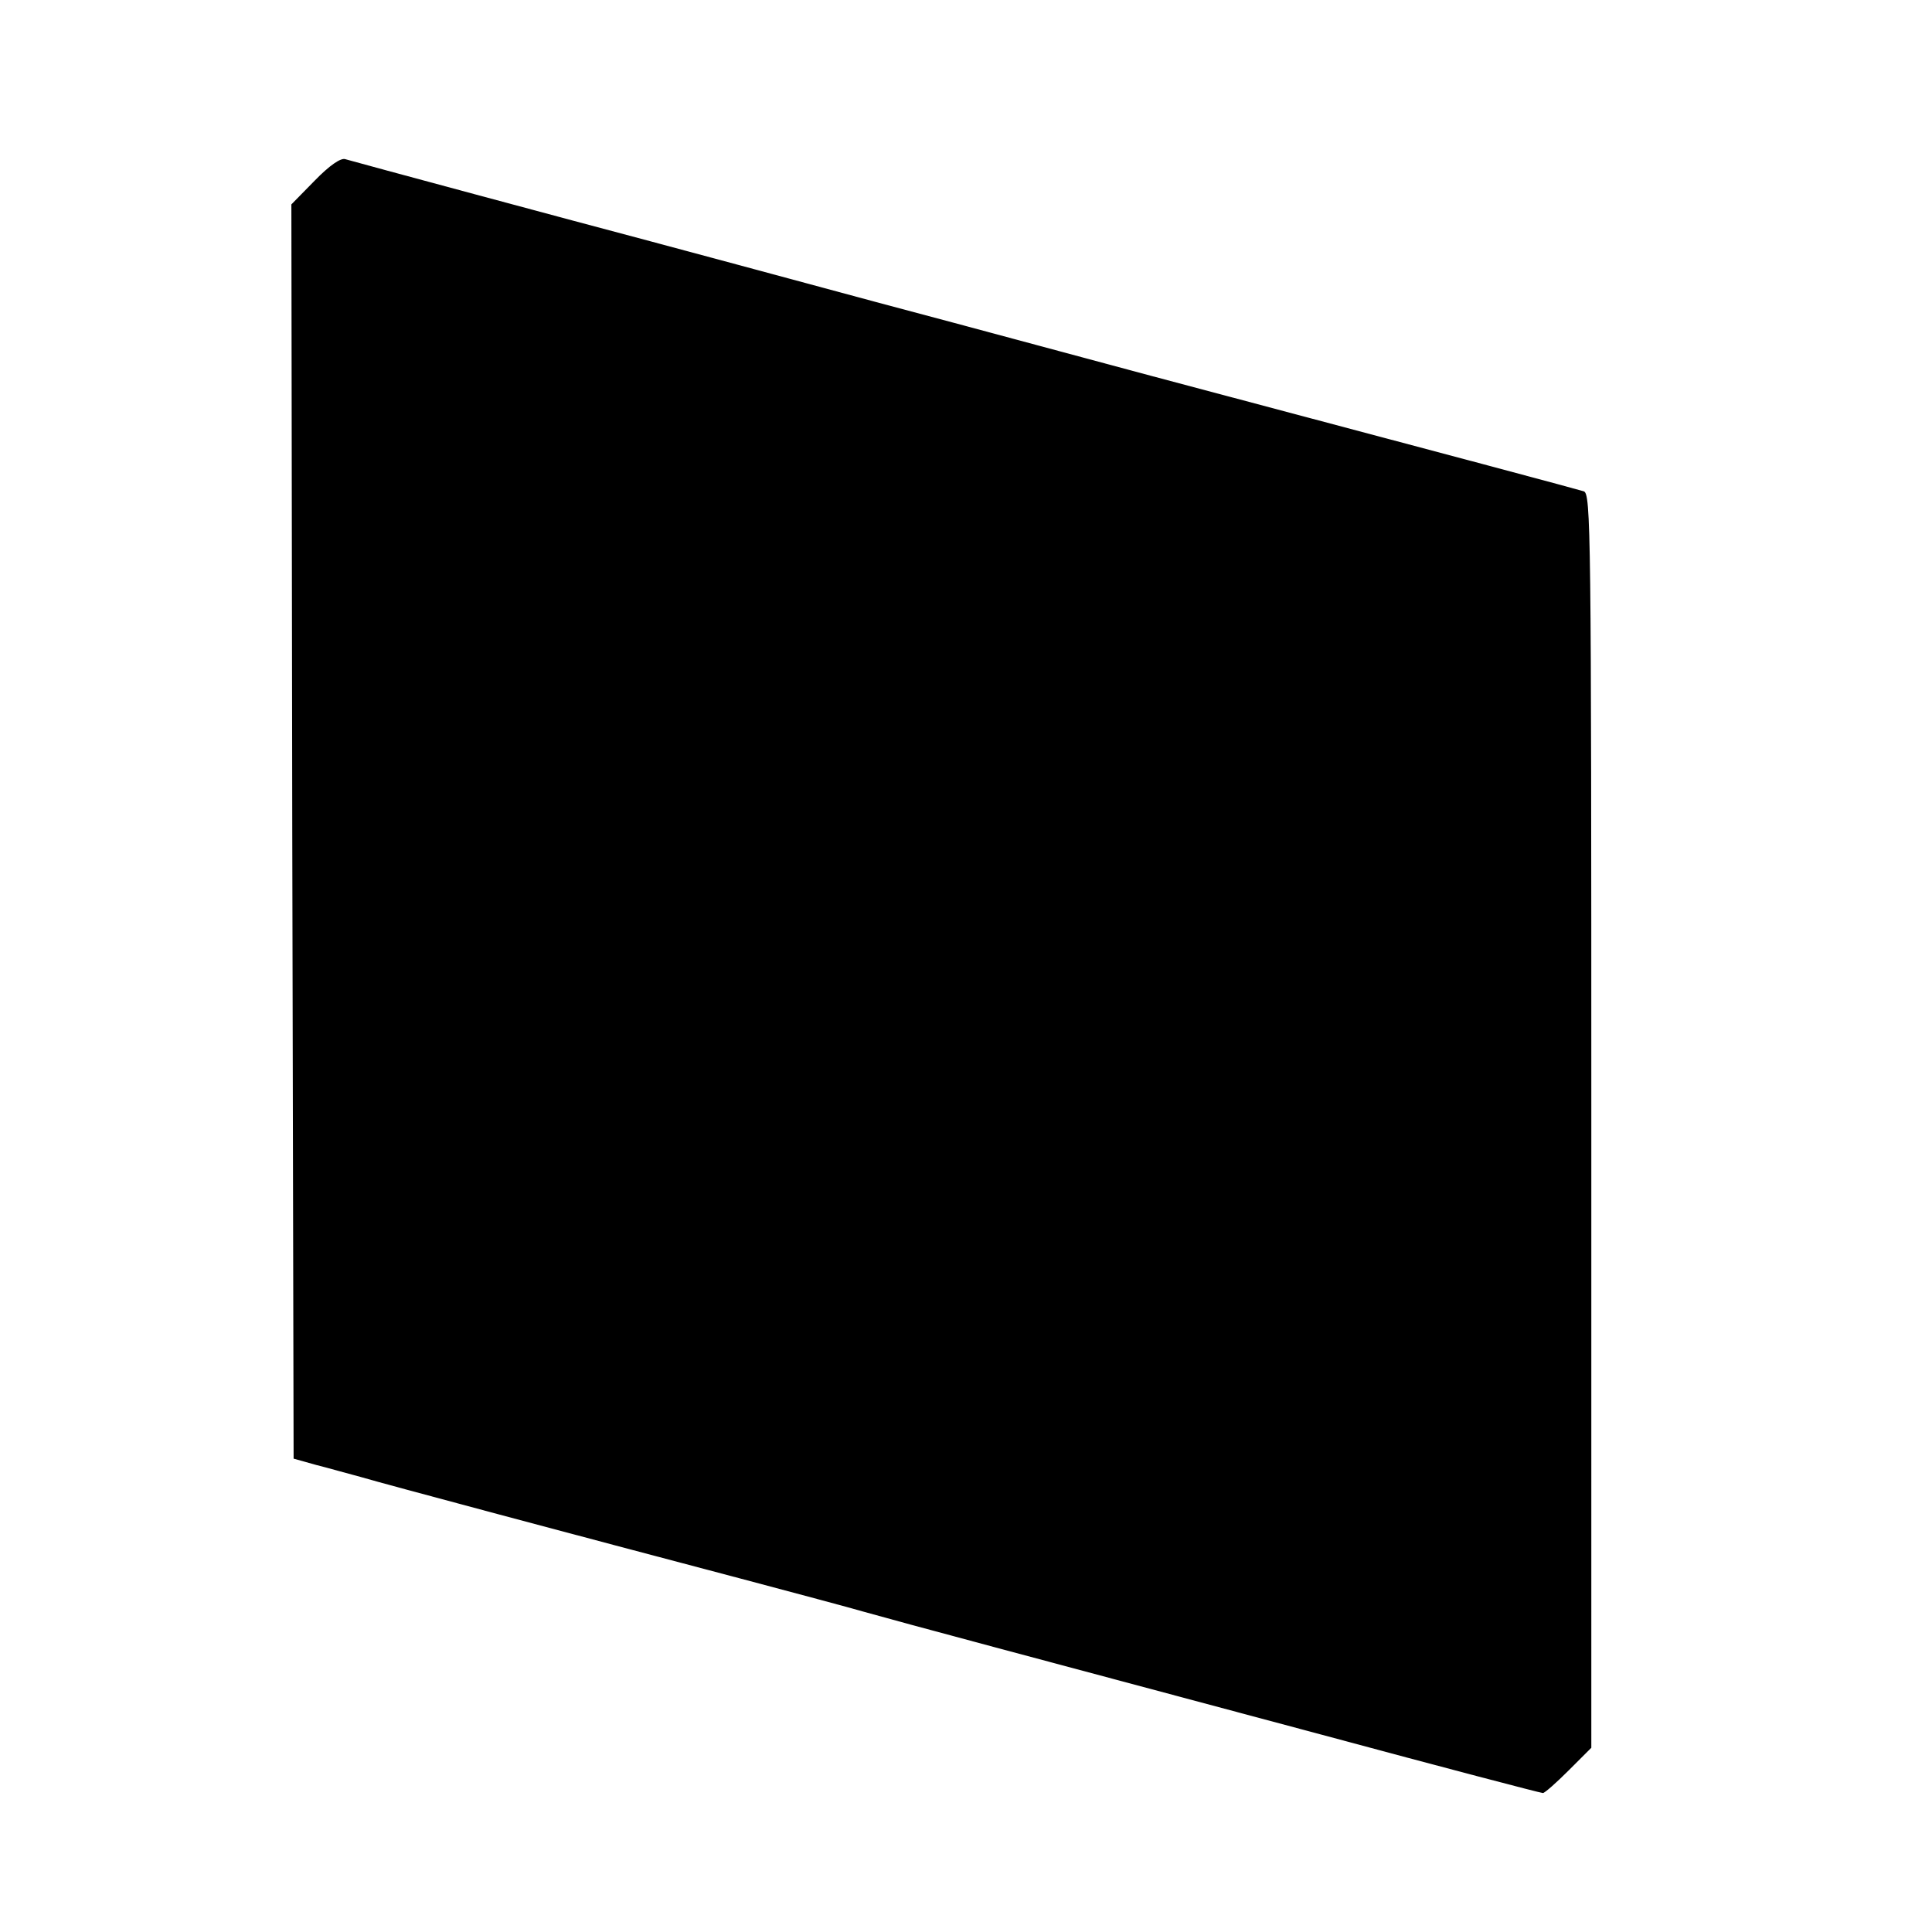 <svg version="1" xmlns="http://www.w3.org/2000/svg" width="574.667" height="574.667" viewBox="0 0 431 431"><path d="M70.2 40.3L65 45.6l.2 139.9.3 139.9 5 1.4c2.8.7 7.3 2 10 2.7 5.4 1.6 48.1 13 84.5 22.6 12.4 3.3 24.8 6.6 27.5 7.4 2.8.8 16 4.4 29.5 8 13.5 3.6 46.3 12.4 72.9 19.5 26.7 7.2 48.8 13 49.3 13 .4 0 3-2.3 5.8-5.1l5-5V250c0-132.3-.1-139.9-1.7-140.4-1.6-.5-27-7.3-96.3-25.7-12.4-3.3-40-10.8-61.5-16.5-21.4-5.8-44.2-11.9-50.5-13.6-15.9-4.2-66-17.7-68-18.3-1-.3-3.5 1.4-6.8 4.8z"/></svg>